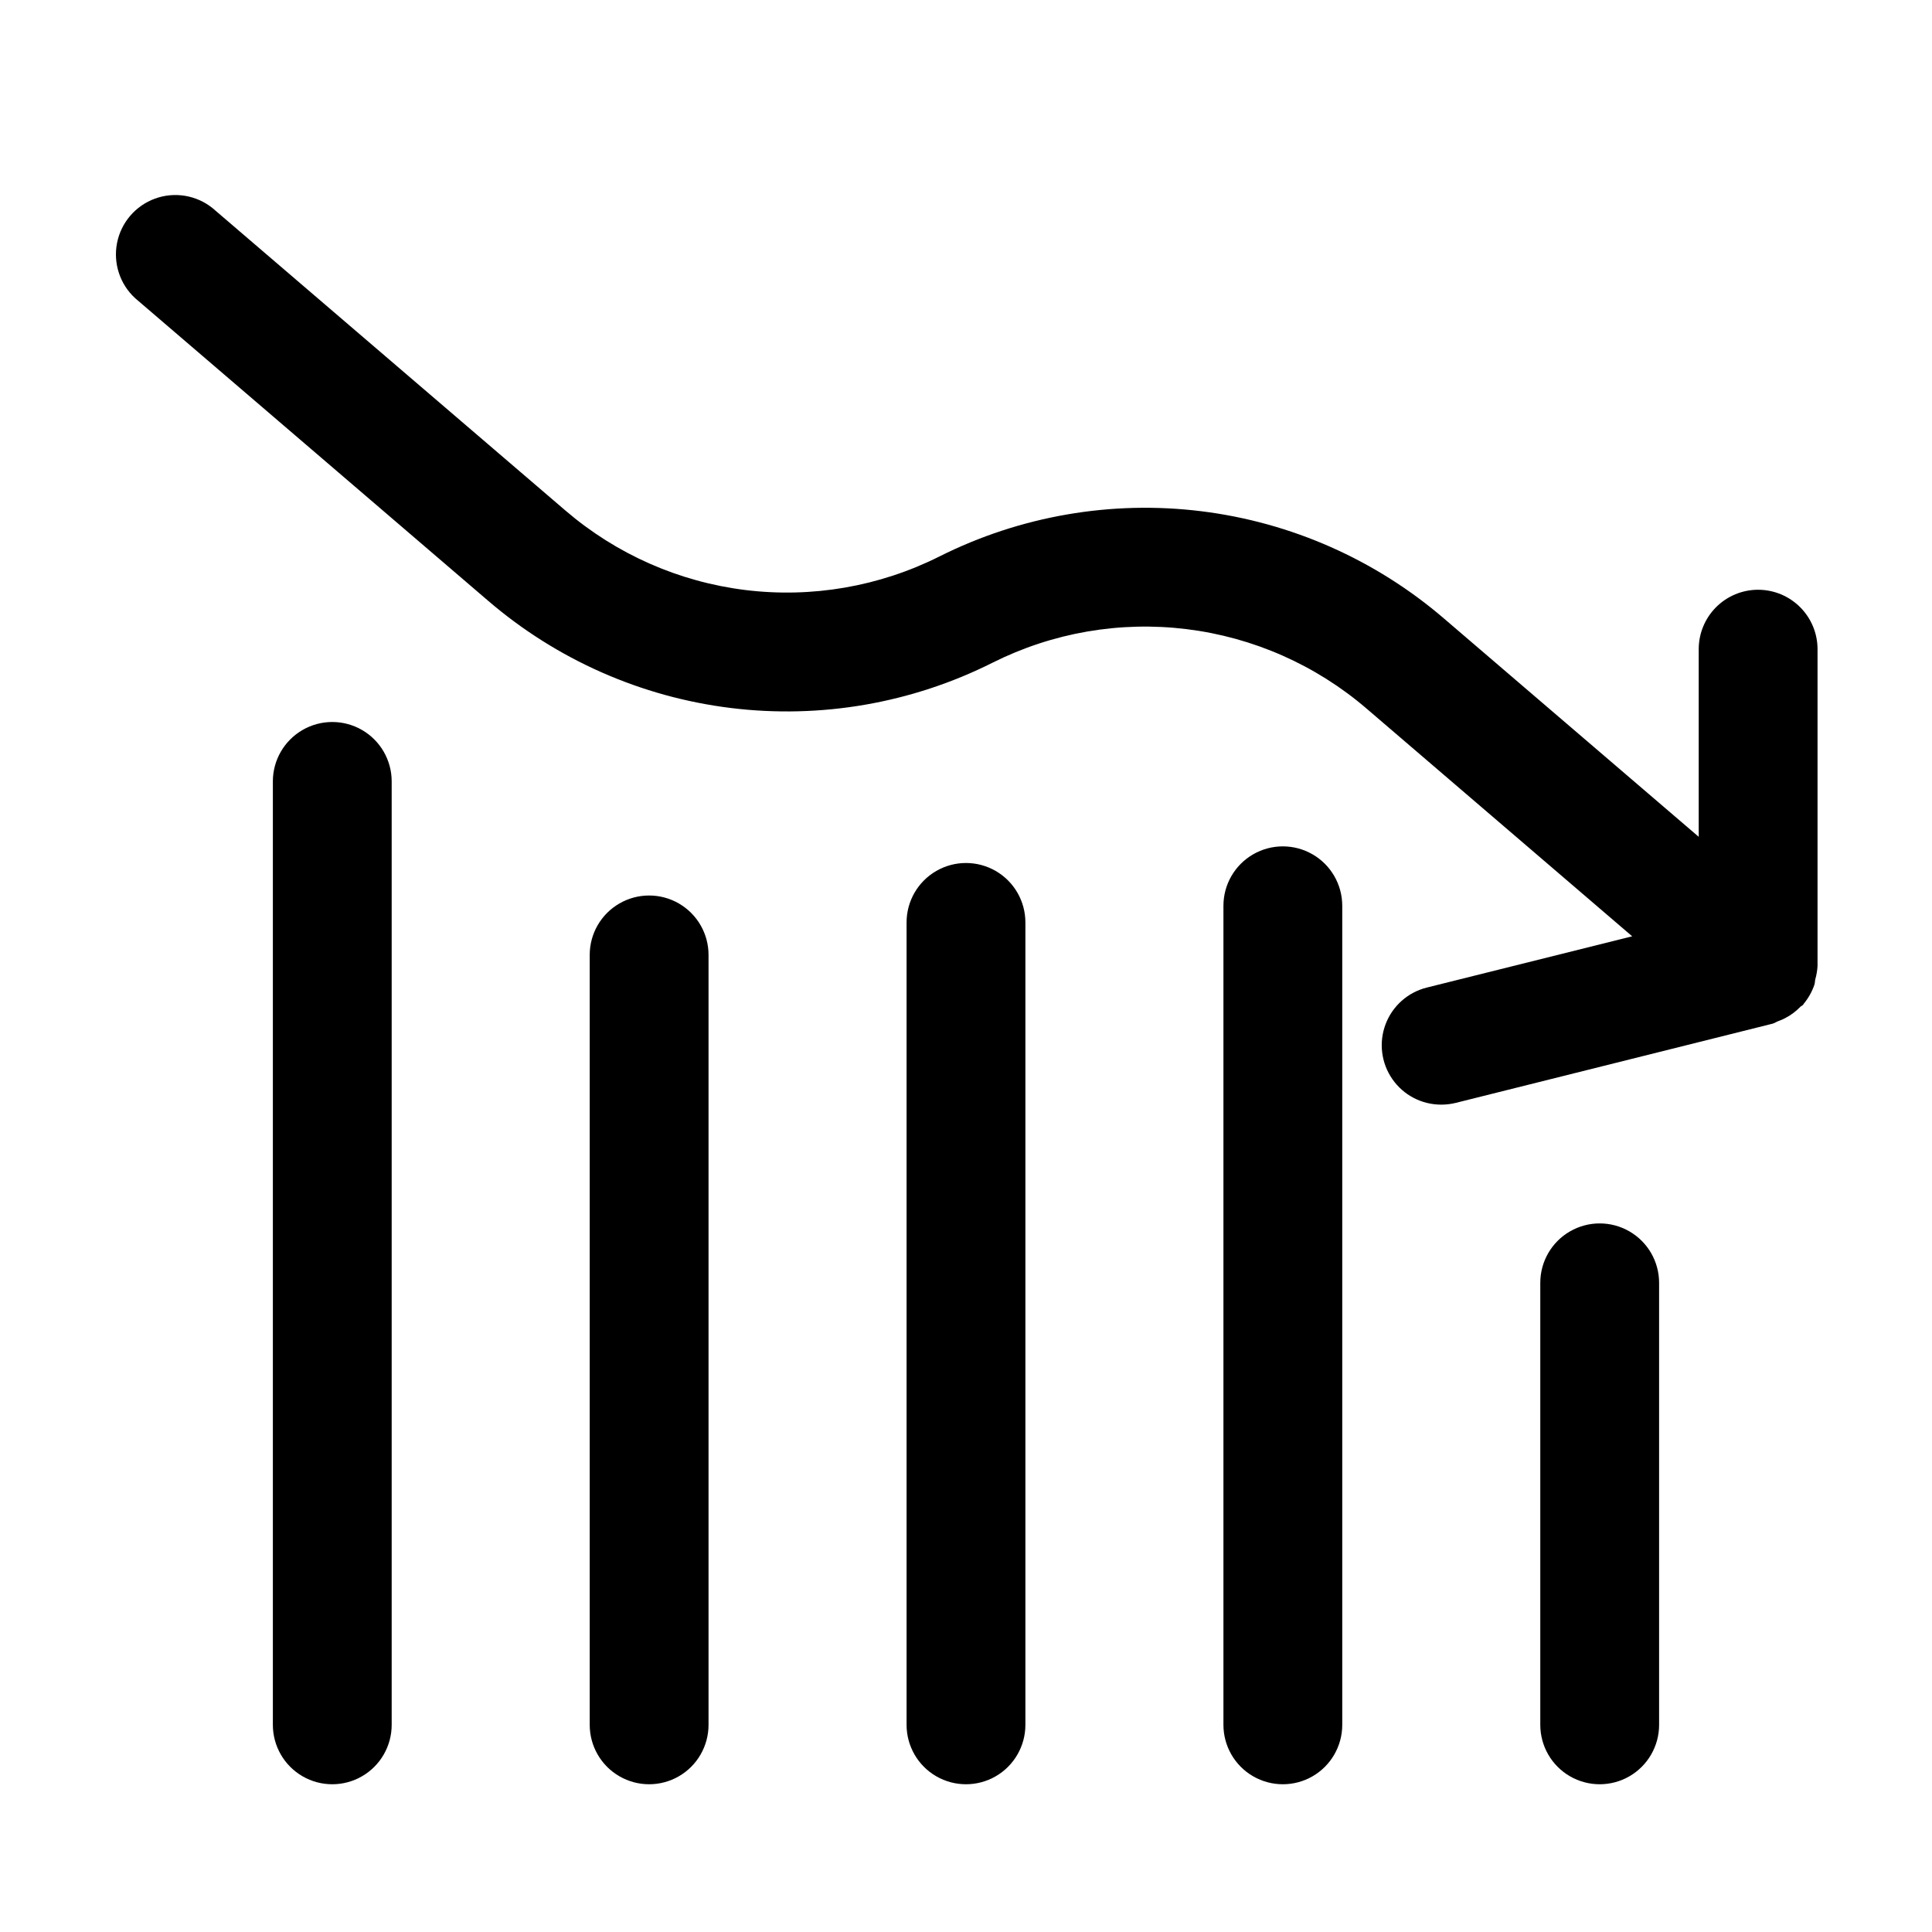 <?xml version="1.0" encoding="UTF-8"?>
<!-- Uploaded to: SVG Find, www.svgrepo.com, Generator: SVG Find Mixer Tools -->
<svg fill="#000000" width="800px" height="800px" version="1.1" viewBox="144 144 512 512" xmlns="http://www.w3.org/2000/svg">
 <g>
  <path d="m609.92 300.29c-4.176 0-8.18 1.66-11.133 4.613-2.953 2.953-4.609 6.957-4.609 11.133v49.73l-67.488-57.836c-18.188-15.625-40.586-25.523-64.383-28.453-23.797-2.93-47.93 1.246-69.359 11.996-15.883 7.969-33.77 11.059-51.406 8.891-17.637-2.172-34.238-9.508-47.719-21.086l-93.5-80.129c-4.289-3.441-10.07-4.398-15.238-2.516-5.172 1.883-8.984 6.328-10.059 11.727-1.07 5.398 0.75 10.965 4.809 14.68l93.5 80.148c18.18 15.621 40.574 25.516 64.363 28.441 23.789 2.926 47.914-1.25 69.336-12.004 15.891-7.973 33.781-11.07 51.426-8.898 17.648 2.168 34.254 9.508 47.742 21.094l70.344 60.309-54.41 13.582h-0.004c-5.023 1.246-9.113 4.879-10.941 9.723s-1.16 10.273 1.789 14.527c2.945 4.258 7.797 6.789 12.973 6.777 1.289 0 2.57-0.152 3.82-0.461l83.969-20.992c0.566-0.148 1.027-0.504 1.555-0.691 0.645-0.223 1.27-0.496 1.867-0.82 1.449-0.758 2.769-1.742 3.906-2.918 0.23-0.25 0.566-0.336 0.797-0.609l0.168-0.273c1.227-1.48 2.172-3.176 2.793-4.996 0.168-0.484 0.125-0.965 0.25-1.469 0.324-1.145 0.523-2.32 0.59-3.504v-83.969c0-4.176-1.66-8.18-4.613-11.133-2.953-2.953-6.957-4.613-11.133-4.613z"/>
  <path d="m415.74 601.1v-212.65c0-5.625-3-10.824-7.871-13.637s-10.875-2.812-15.746 0-7.871 8.012-7.871 13.637v212.65c0 5.625 3 10.824 7.871 13.637s10.875 2.812 15.746 0 7.871-8.012 7.871-13.637z"/>
  <path d="m331.77 601.1v-204.04c0-5.625-3-10.82-7.871-13.633s-10.871-2.812-15.742 0c-4.875 2.812-7.875 8.008-7.875 13.633v204.04c0 5.625 3 10.824 7.875 13.637 4.871 2.812 10.871 2.812 15.742 0s7.871-8.012 7.871-13.637z"/>
  <path d="m247.8 601.1v-250.02c0-5.625-3-10.82-7.871-13.633s-10.871-2.812-15.742 0-7.875 8.008-7.875 13.633v250.02c0 5.625 3.004 10.824 7.875 13.637s10.871 2.812 15.742 0 7.871-8.012 7.871-13.637z"/>
  <path d="m583.68 601.1v-117.14c0-5.621-3-10.82-7.871-13.633s-10.875-2.812-15.746 0-7.871 8.012-7.871 13.633v117.14c0 5.625 3 10.824 7.871 13.637s10.875 2.812 15.746 0 7.871-8.012 7.871-13.637z"/>
  <path d="m499.71 601.1v-217.06c0-5.625-3-10.82-7.871-13.633s-10.875-2.812-15.746 0-7.871 8.008-7.871 13.633v217.06c0 5.625 3 10.824 7.871 13.637s10.875 2.812 15.746 0 7.871-8.012 7.871-13.637z"/>
 </g>
</svg>